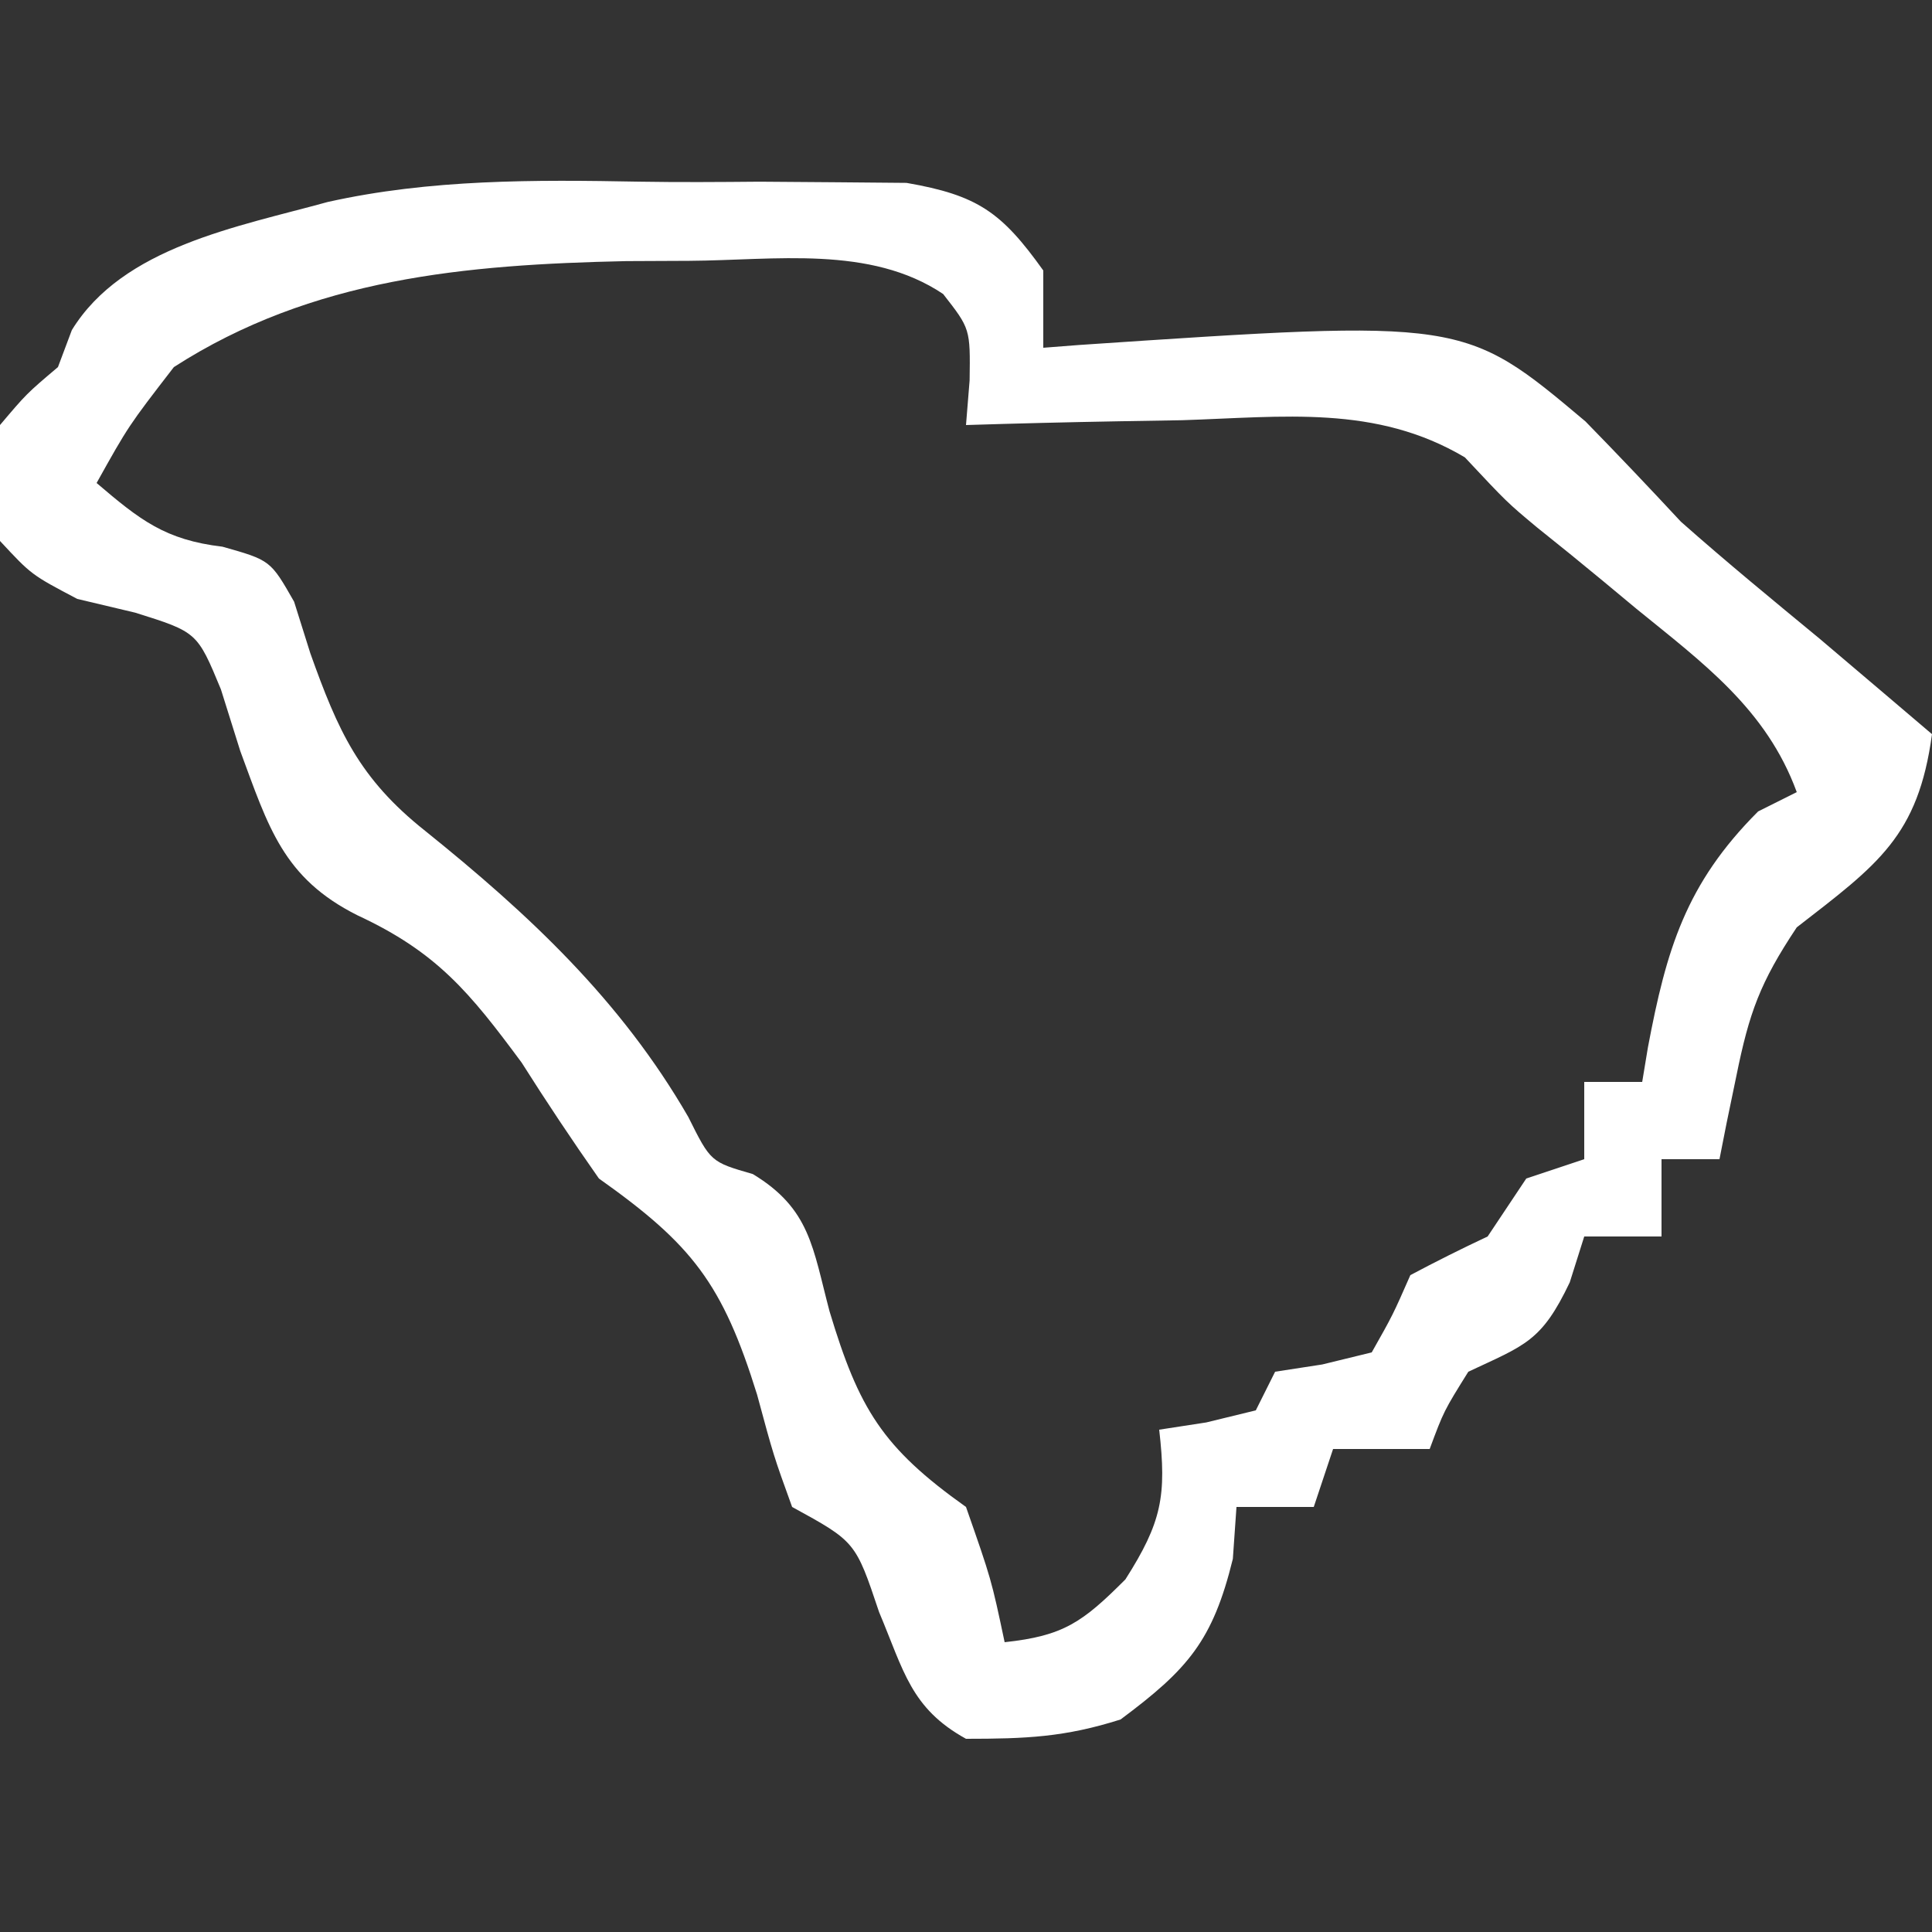 <?xml version="1.0" encoding="UTF-8"?>
<svg version="1.1" xmlns="http://www.w3.org/2000/svg" width="100" height="100">
<rect width="100%" height="100%" fill="#333333" stroke="none"/>
<path d="M0 0 C2.078 0.035 4.153 0.02 6.231 0.001 C7.567 0.008 8.903 0.018 10.239 0.031 C11.428 0.041 12.617 0.052 13.841 0.063 C17.524 0.702 18.761 1.577 20.919 4.597 C20.919 5.917 20.919 7.237 20.919 8.597 C21.528 8.55 22.137 8.503 22.764 8.454 C42.687 7.114 42.687 7.114 48.981 12.409 C50.65 14.116 52.295 15.848 53.919 17.597 C56.267 19.676 58.687 21.664 61.106 23.659 C62.227 24.607 63.345 25.556 64.462 26.507 C65.678 27.542 65.678 27.542 66.919 28.597 C66.202 33.893 64.112 35.345 59.919 38.597 C58.016 41.452 57.457 43.016 56.794 46.284 C56.626 47.093 56.459 47.901 56.286 48.734 C56.104 49.656 56.104 49.656 55.919 50.597 C54.929 50.597 53.939 50.597 52.919 50.597 C52.919 51.917 52.919 53.237 52.919 54.597 C51.599 54.597 50.279 54.597 48.919 54.597 C48.671 55.381 48.424 56.164 48.169 56.972 C46.71 60.036 45.869 60.214 42.919 61.597 C41.651 63.631 41.651 63.631 40.919 65.597 C39.269 65.597 37.619 65.597 35.919 65.597 C35.424 67.082 35.424 67.082 34.919 68.597 C33.599 68.597 32.279 68.597 30.919 68.597 C30.826 69.927 30.826 69.927 30.731 71.284 C29.692 75.521 28.408 76.999 24.919 79.597 C22.037 80.513 20.028 80.597 16.919 80.597 C14.06 79.019 13.703 77.083 12.419 74.034 C11.199 70.393 11.199 70.393 7.919 68.597 C6.962 65.952 6.962 65.952 6.106 62.784 C4.316 57.03 2.747 55.017 -2.081 51.597 C-3.462 49.63 -4.796 47.628 -6.081 45.597 C-8.765 41.97 -10.457 39.887 -14.581 37.972 C-18.426 36.045 -19.186 33.408 -20.644 29.472 C-20.975 28.417 -21.306 27.363 -21.647 26.277 C-22.873 23.316 -22.873 23.316 -26.085 22.308 C-27.074 22.073 -28.062 21.839 -29.081 21.597 C-31.456 20.347 -31.456 20.347 -33.081 18.597 C-33.519 15.597 -33.519 15.597 -33.081 12.597 C-31.706 10.972 -31.706 10.972 -30.081 9.597 C-29.844 8.965 -29.606 8.332 -29.362 7.681 C-26.717 3.377 -20.801 2.343 -16.121 1.052 C-10.81 -0.133 -5.417 -0.101 0 0 Z M-24.081 9.597 C-26.433 12.643 -26.433 12.643 -28.081 15.597 C-25.837 17.509 -24.539 18.543 -21.565 18.894 C-19.081 19.597 -19.081 19.597 -17.858 21.741 C-17.581 22.622 -17.304 23.502 -17.019 24.409 C-15.587 28.425 -14.488 30.891 -11.081 33.597 C-5.691 37.932 -0.948 42.366 2.544 48.409 C3.705 50.738 3.705 50.738 5.884 51.366 C8.858 53.165 8.982 55.175 9.856 58.472 C11.374 63.515 12.587 65.519 16.919 68.597 C18.231 72.347 18.231 72.347 18.919 75.597 C21.973 75.27 22.95 74.566 25.169 72.347 C27.053 69.387 27.31 68.022 26.919 64.597 C27.723 64.473 28.528 64.349 29.356 64.222 C30.202 64.016 31.048 63.809 31.919 63.597 C32.414 62.607 32.414 62.607 32.919 61.597 C33.723 61.473 34.528 61.349 35.356 61.222 C36.202 61.016 37.048 60.809 37.919 60.597 C39.011 58.664 39.011 58.664 39.919 56.597 C41.235 55.898 42.569 55.23 43.919 54.597 C44.579 53.607 45.239 52.617 45.919 51.597 C46.909 51.267 47.899 50.937 48.919 50.597 C48.919 49.277 48.919 47.957 48.919 46.597 C49.909 46.597 50.899 46.597 51.919 46.597 C52.017 46.005 52.115 45.414 52.216 44.804 C53.172 39.749 54.167 36.349 57.919 32.597 C58.909 32.102 58.909 32.102 59.919 31.597 C58.346 27.295 55.046 24.899 51.606 22.097 C51.037 21.624 50.468 21.151 49.882 20.663 C48.754 19.729 47.618 18.805 46.472 17.893 C44.919 16.597 44.919 16.597 42.739 14.269 C38.129 11.536 33.348 12.18 28.106 12.347 C26.495 12.374 26.495 12.374 24.851 12.402 C22.206 12.449 19.563 12.514 16.919 12.597 C17.012 11.452 17.012 11.452 17.106 10.284 C17.143 7.615 17.143 7.615 15.735 5.814 C11.952 3.279 7.008 4.071 2.606 4.097 C0.986 4.104 0.986 4.104 -0.668 4.112 C-8.967 4.292 -16.92 4.987 -24.081 9.597 Z " fill="#FFFFFF" transform="translate(33.081,9.403)"/>
</svg>
